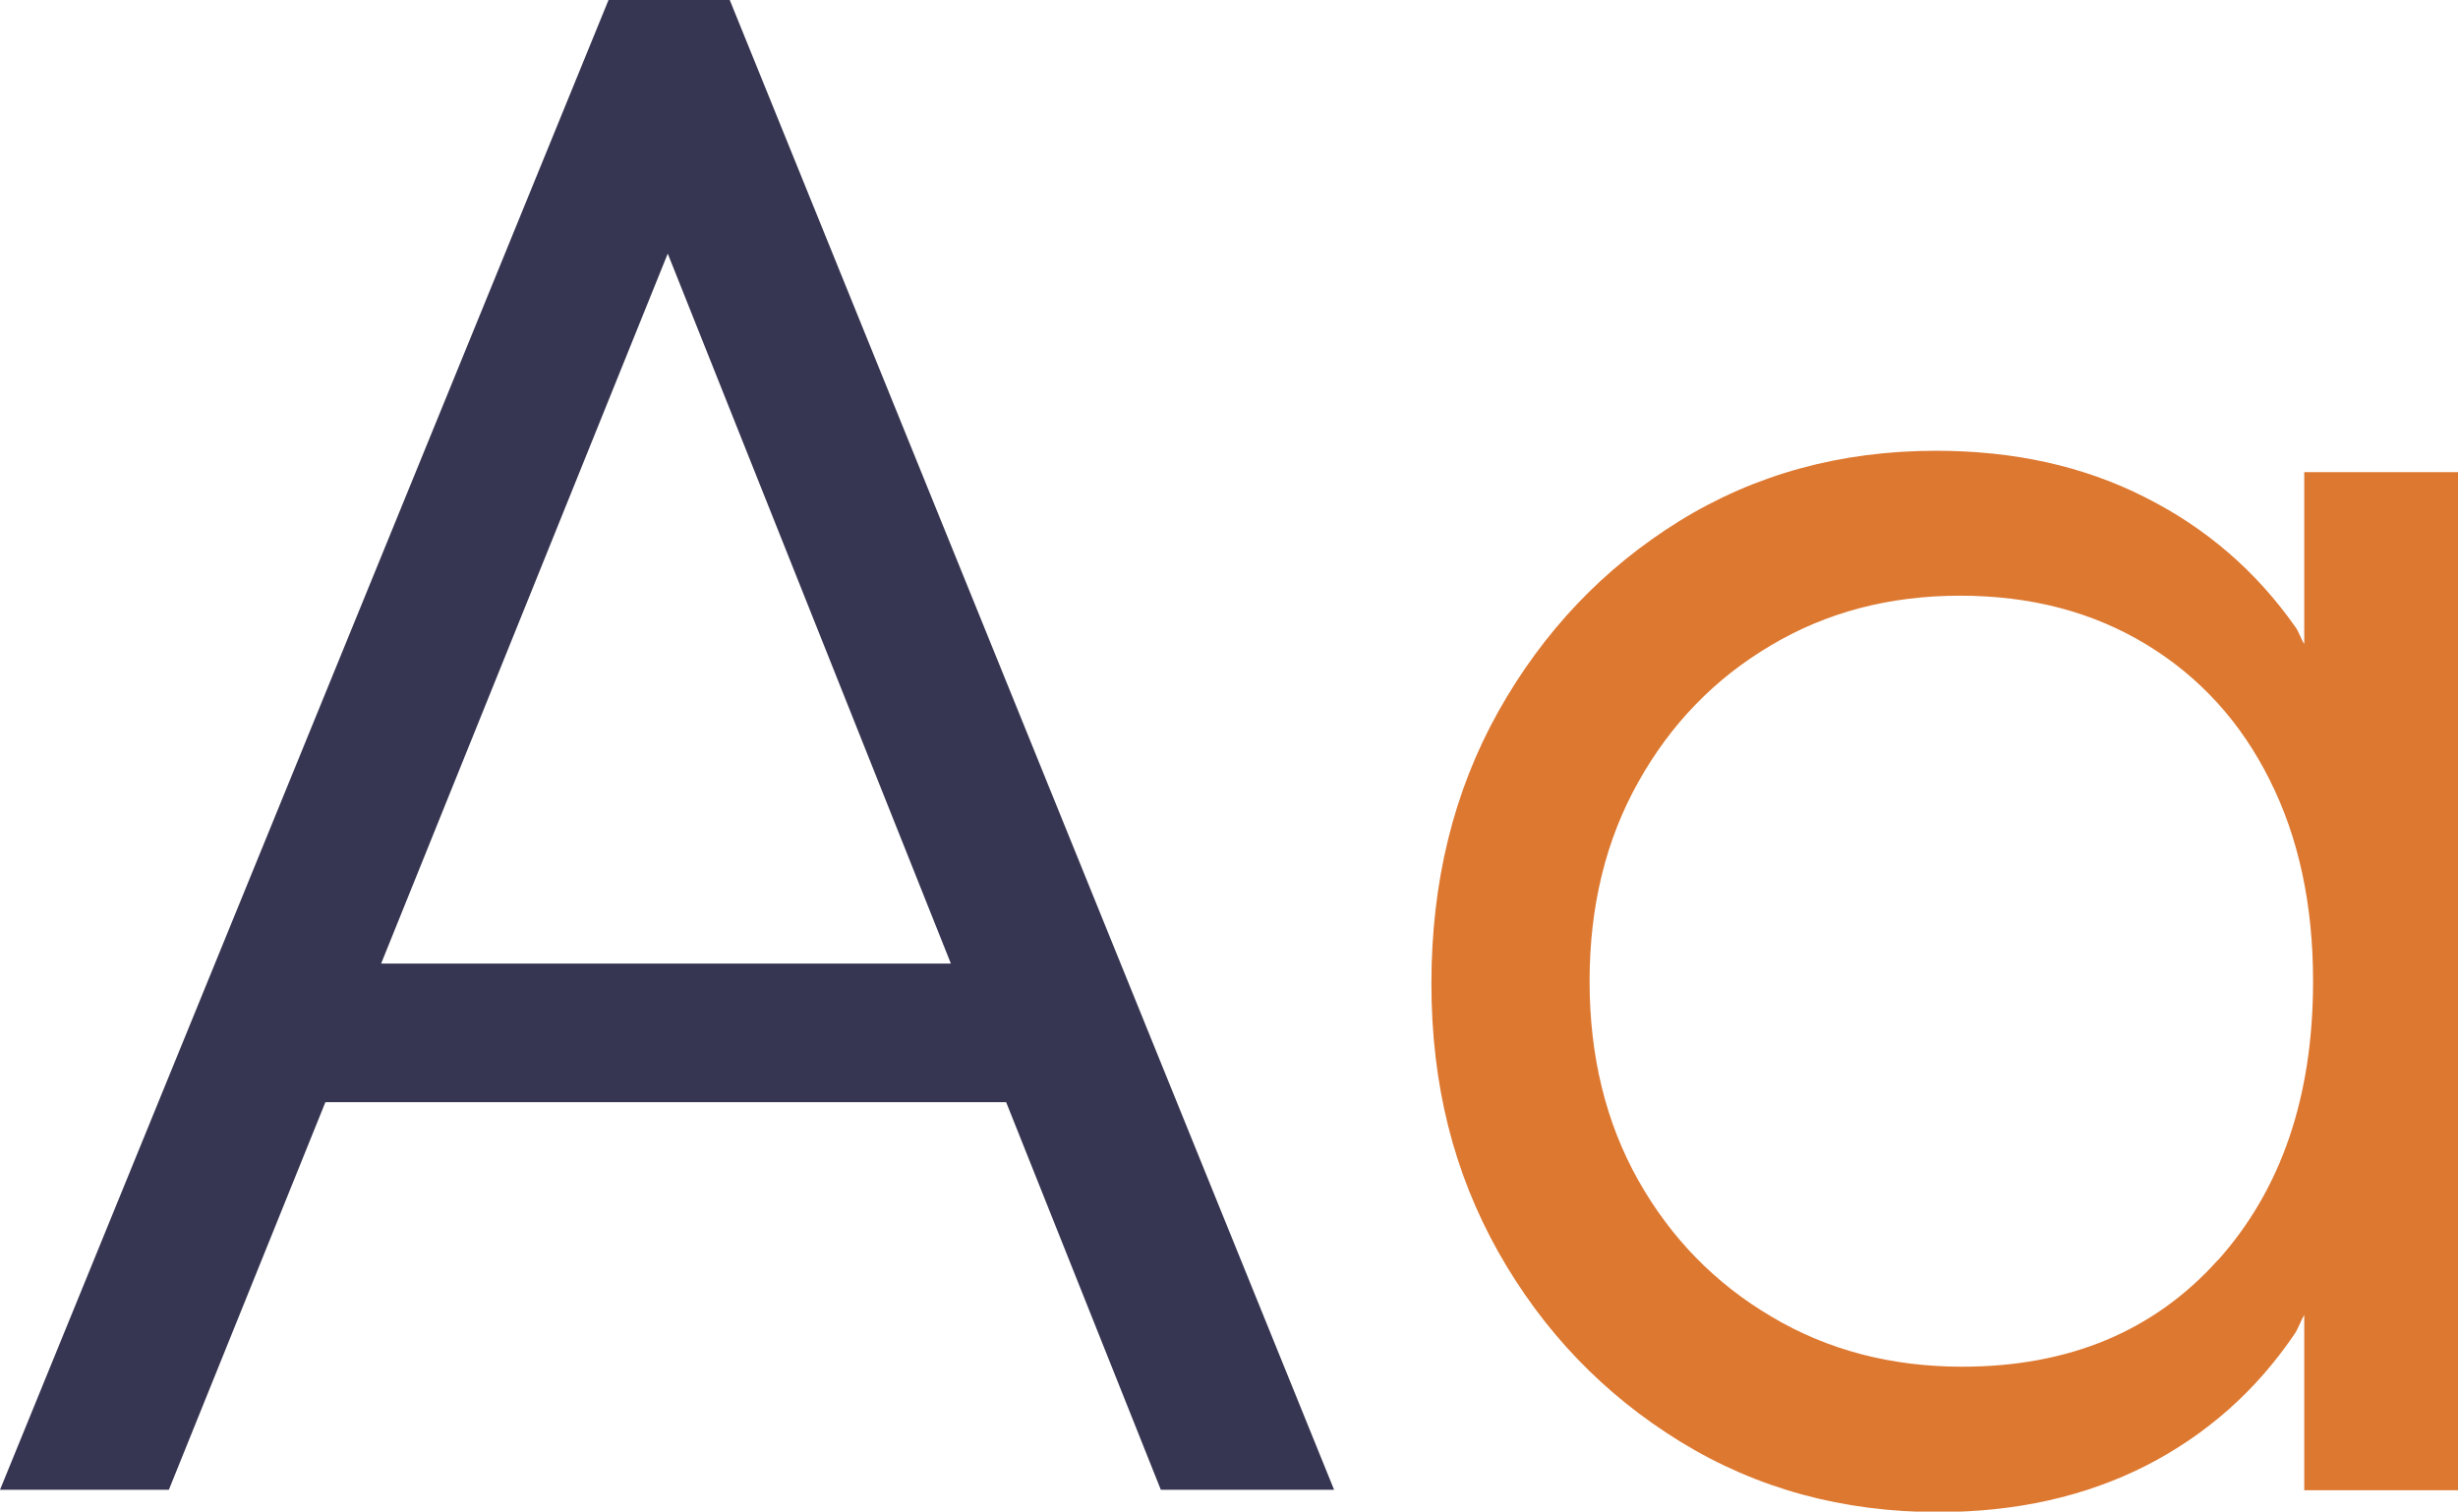<svg xmlns="http://www.w3.org/2000/svg" id="uuid-b4462491-27e6-4ede-919c-e7f945386f04" data-name="Ebene 2" viewBox="0 0 105.83 65.09"><g id="uuid-eaa4ca49-11f5-4ed3-9b01-d760cb229871" data-name="Ebene 1"><g><path d="m26.2,0L0,64.15h7.27l6.74-16.69h29.31l6.66,16.69h7.46L31.42,0h-5.22Zm-9.79,41.49l12.34-30.57,12.19,30.57h-24.52Z" fill="#363652" stroke-width="0"></path><path d="m99.21,20.33v7.4c-.15-.23-.22-.51-.38-.73-1.68-2.39-3.83-4.26-6.48-5.59-2.64-1.34-5.64-2-8.99-2-4.11,0-7.79,1.01-11.06,3.03-3.26,2.02-5.86,4.76-7.79,8.2-1.93,3.45-2.88,7.35-2.88,11.71s.96,8.14,2.88,11.56c1.93,3.42,4.54,6.14,7.84,8.17,3.29,2.02,6.99,3.03,11.09,3.03,3.35,0,6.34-.67,8.96-2,2.61-1.34,4.73-3.22,6.38-5.65.18-.26.27-.57.43-.84v7.55h6.62V20.33h-6.62Zm-3.73,33.94c-2.74,3.05-6.4,4.58-11,4.58-3.04,0-5.78-.71-8.2-2.15-2.43-1.43-4.34-3.39-5.74-5.87-1.4-2.49-2.1-5.35-2.1-8.58s.7-6.09,2.1-8.58c1.39-2.49,3.29-4.45,5.69-5.87,2.39-1.43,5.11-2.15,8.16-2.15s5.71.7,8.02,2.1c2.3,1.4,4.07,3.34,5.31,5.83,1.25,2.48,1.87,5.37,1.87,8.67,0,4.98-1.37,8.98-4.11,12.03Z" fill="#dd7830" stroke-width="0"></path></g></g></svg>